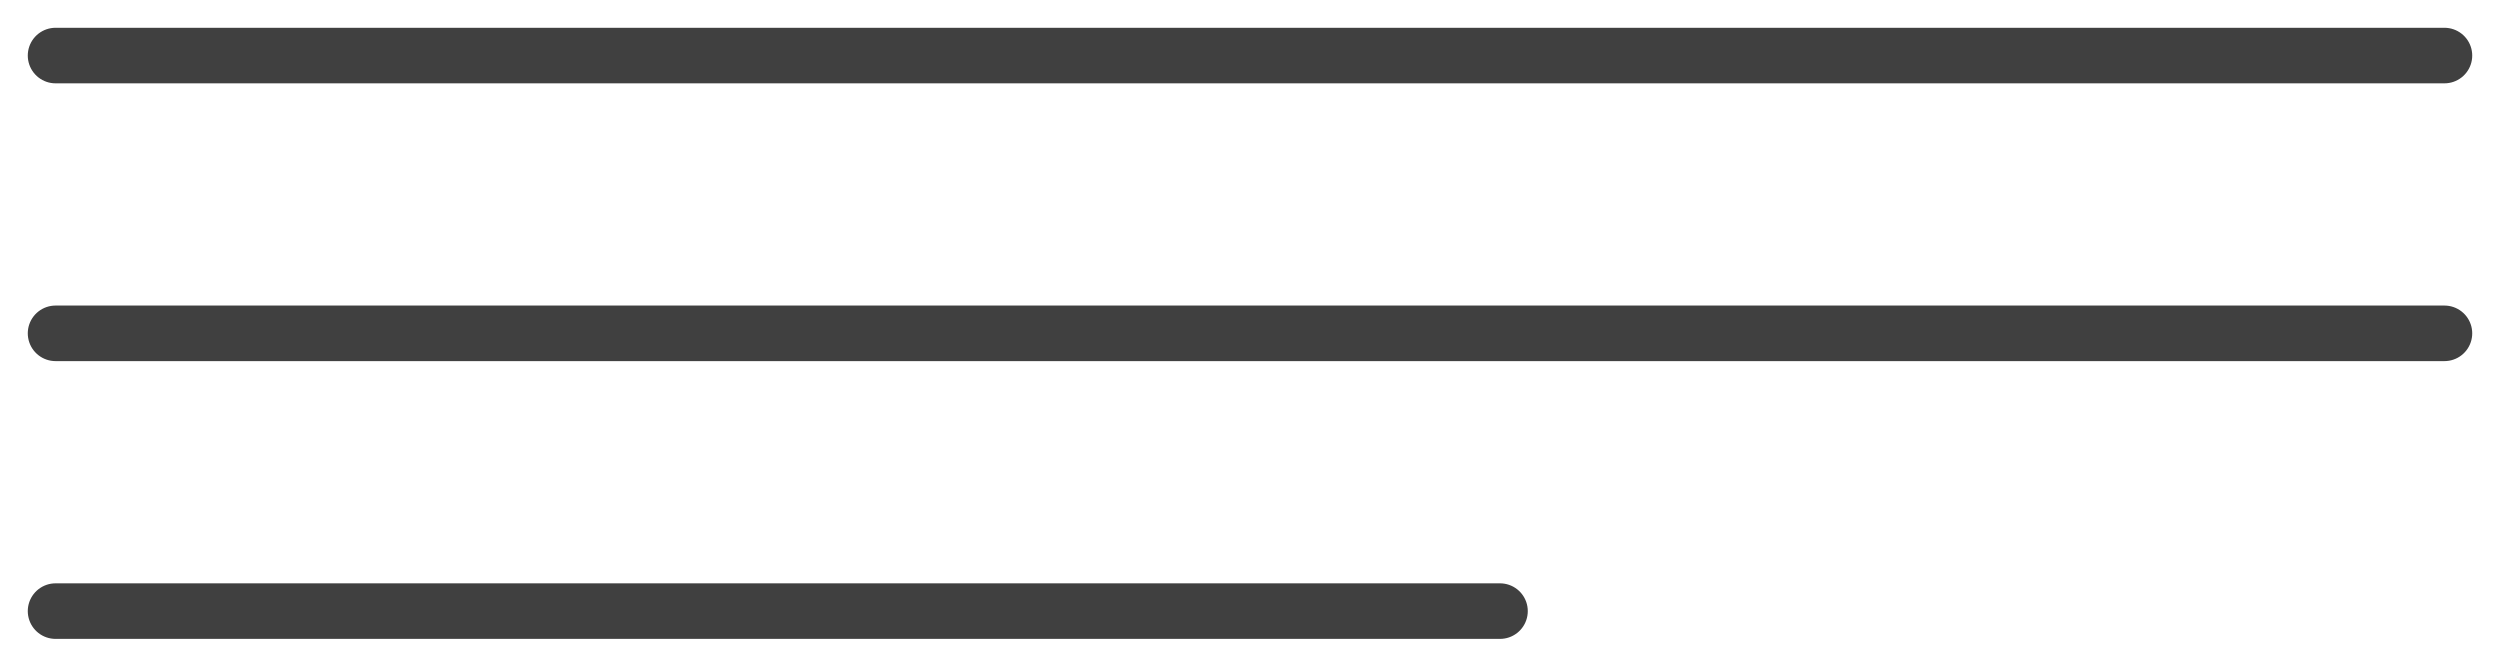 <?xml version="1.0" encoding="UTF-8"?> <svg xmlns="http://www.w3.org/2000/svg" width="45" height="12" viewBox="0 0 45 12" fill="none"> <path d="M1 1H44" stroke="#404040" stroke-linecap="round"></path> <path d="M1 6H44" stroke="#404040" stroke-linecap="round"></path> <path d="M1 11H27" stroke="#404040" stroke-linecap="round"></path> </svg> 